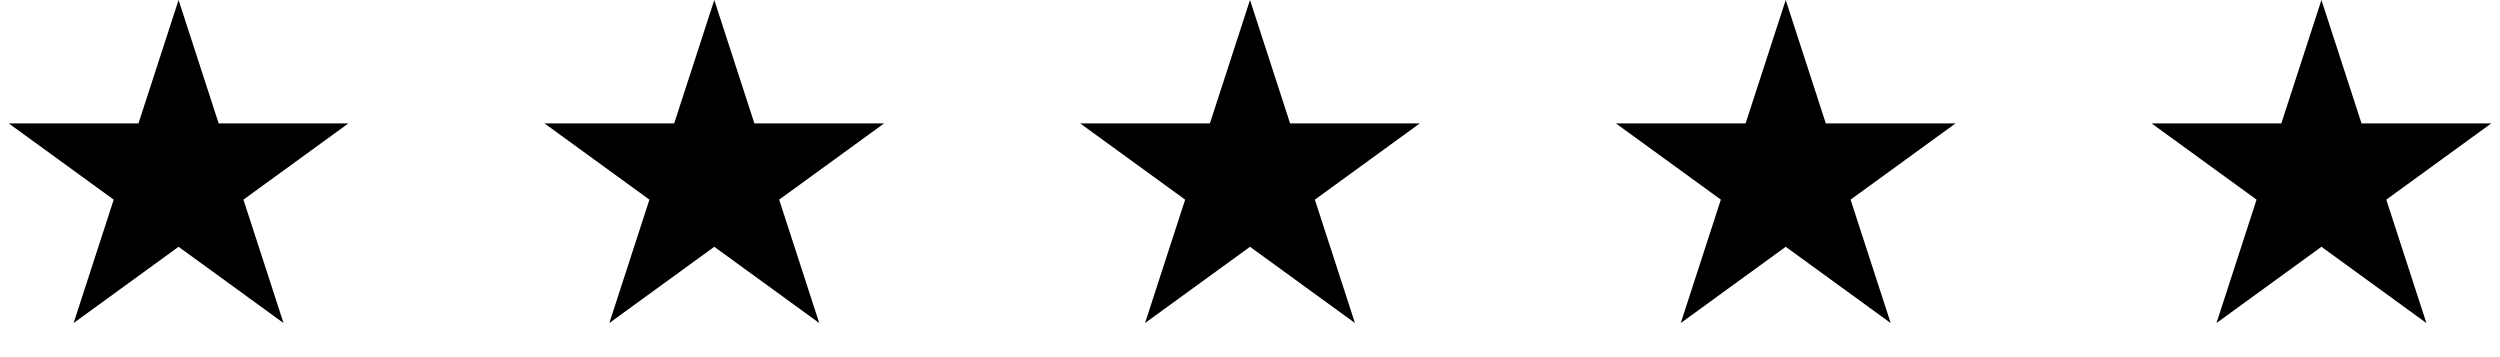 <svg width="126" height="18" viewBox="0 0 126 18" fill="none" xmlns="http://www.w3.org/2000/svg">
<path d="M9 0L11.021 6.219H17.559L12.269 10.062L14.29 16.281L9 12.438L3.71 16.281L5.731 10.062L0.44 6.219H6.979L9 0Z" fill="black"/>
<path d="M36 0L38.021 6.219H44.559L39.269 10.062L41.29 16.281L36 12.438L30.71 16.281L32.731 10.062L27.441 6.219H33.979L36 0Z" fill="black"/>
<path d="M63 0L65.021 6.219H71.559L66.269 10.062L68.29 16.281L63 12.438L57.71 16.281L59.731 10.062L54.441 6.219H60.979L63 0Z" fill="black"/>
<path d="M90 0L92.021 6.219H98.559L93.269 10.062L95.29 16.281L90 12.438L84.71 16.281L86.731 10.062L81.441 6.219H87.979L90 0Z" fill="black"/>
<path d="M117 0L119.021 6.219H125.56L120.269 10.062L122.29 16.281L117 12.438L111.71 16.281L113.731 10.062L108.44 6.219H114.979L117 0Z" fill="black"/>
</svg>
